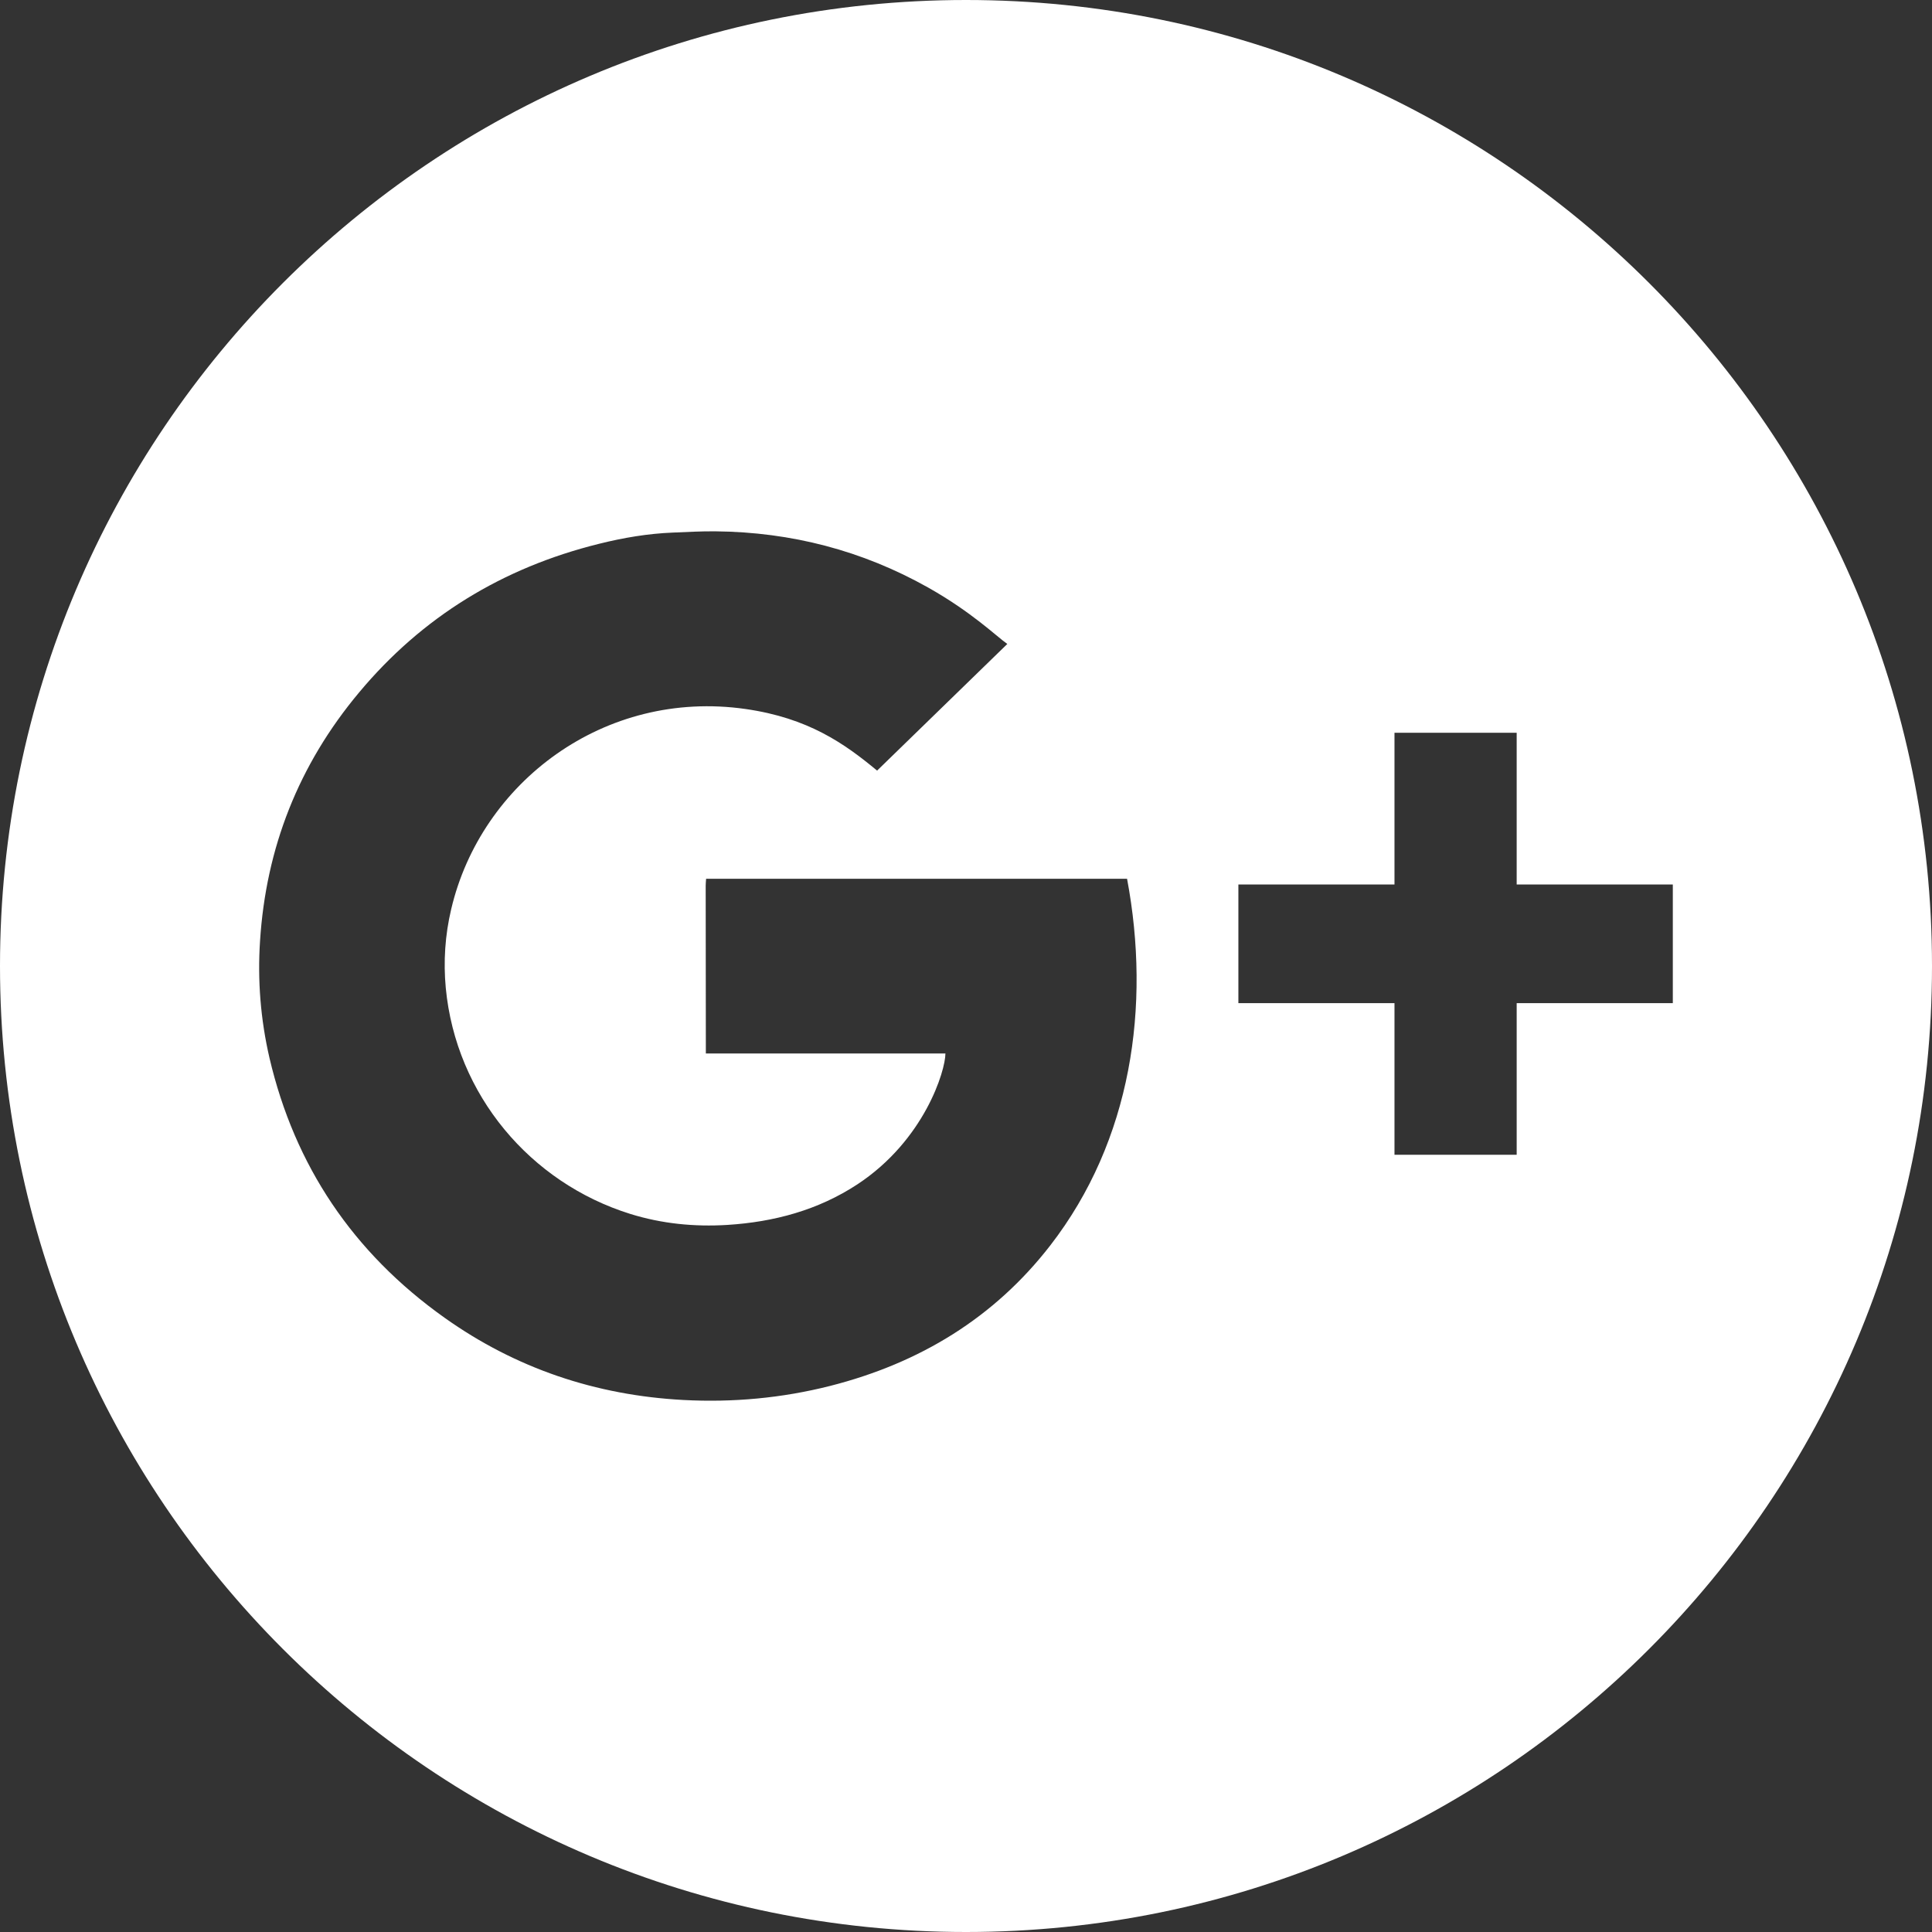 <!-- Generator: Adobe Illustrator 21.1.0, SVG Export Plug-In  -->
<svg version="1.1"
	 xmlns="http://www.w3.org/2000/svg" xmlns:xlink="http://www.w3.org/1999/xlink" xmlns:a="http://ns.adobe.com/AdobeSVGViewerExtensions/3.0/"
	 x="0px" y="0px" width="60px" height="60px" viewBox="0 0 60 60" style="enable-background:new 0 0 60 60;" xml:space="preserve">
<rect x="0" y="0" width="60" height="60" fill="#333333" stroke="none"/>
<style type="text/css">
	.st0{fill:#FFFFFF;}
</style>
<defs>
</defs>
<path class="st0" d="M30,0C13.432,0,0,13.432,0,30c0,16.568,13.432,30,30,30c16.568,0,30-13.432,30-30C60,13.432,46.568,0,30,0z
	 M32.621,38.673c-1.738,2.247-4.053,3.659-6.837,4.367c-1.497,0.38-3.022,0.519-4.557,0.438c-2.727-0.145-5.213-0.984-7.421-2.554
	c-2.848-2.025-4.654-4.724-5.437-8.068c-0.277-1.198-0.374-2.415-0.293-3.636c0.184-2.881,1.193-5.465,3.075-7.714
	c1.954-2.342,4.45-3.875,7.455-4.618c0.751-0.188,1.514-0.317,2.291-0.348c0.442-0.018,0.886-0.044,1.329-0.039
	c2.352,0.024,4.553,0.597,6.593,1.743c1.363,0.766,2.13,1.522,2.464,1.755c-1.37,1.333-2.7,2.625-4.044,3.933
	c-1.02-0.846-2.14-1.634-4.084-1.913c-4.39-0.628-8.219,2.284-9.142,6.214c-0.192,0.808-0.245,1.629-0.169,2.448
	c0.316,3.324,2.627,6.051,5.731,7.019c0.982,0.305,1.991,0.404,3.014,0.341c1.451-0.091,2.821-0.46,4.041-1.262
	c2.077-1.369,2.731-3.526,2.731-4.062c-0.383,0-7.44,0-7.44,0s-0.005-3.565-0.005-5.211c0-0.065,0.007-0.132,0.013-0.215
	c4.358,0,8.702,0,13.073,0C35.746,31.25,35.138,35.42,32.621,38.673z M51.951,31.017v0.136h-0.14h-4.709v4.576v0.134h-0.138h-3.517
	h-0.14v-0.134v-4.576h-4.71h-0.138v-0.136V27.6v-0.132h0.138h4.71v-4.577v-0.134h0.14h3.517h0.138v0.134v4.577h4.709h0.14V27.6
	V31.017z"/>
</svg>